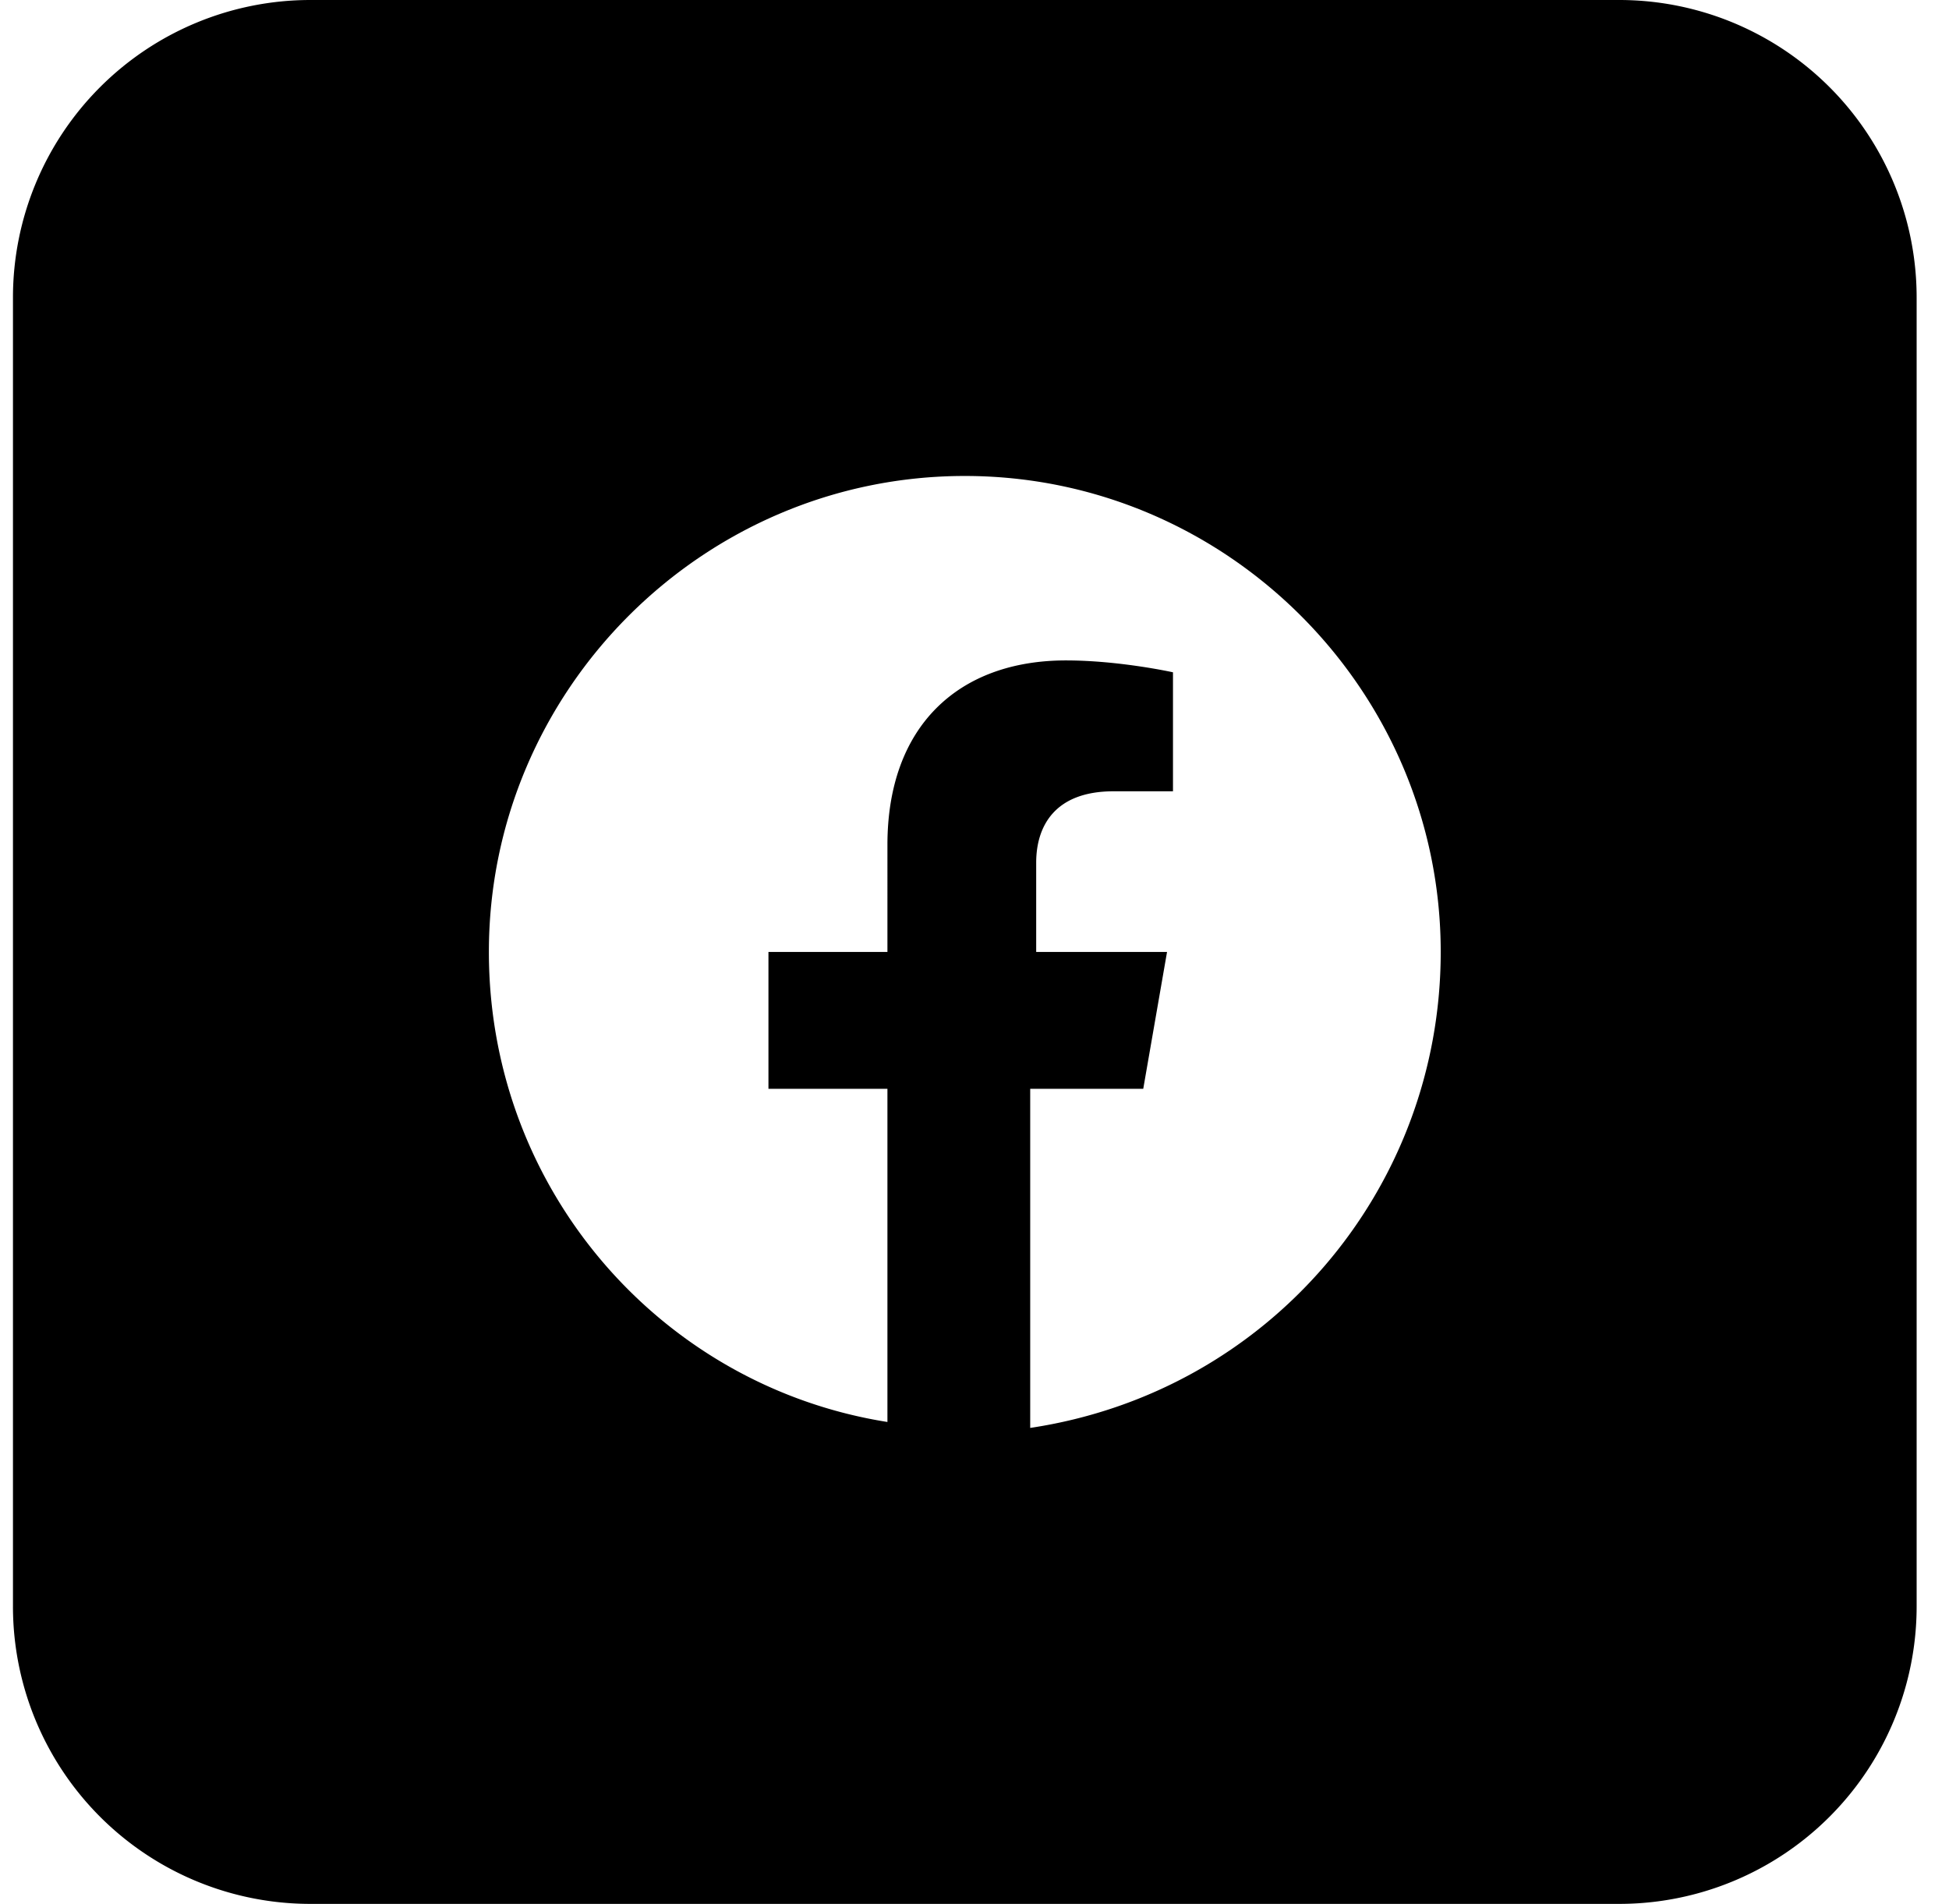 <svg width="43" height="42" fill="none" xmlns="http://www.w3.org/2000/svg"><path fill-rule="evenodd" clip-rule="evenodd" d="M.286 6.563A6.563 6.563 0 016.848 0h28.875a6.562 6.562 0 016.563 6.563v28.875A6.562 6.562 0 0135.723 42H6.848a6.562 6.562 0 01-6.562-6.563V6.564zm21 3.937c5.775 0 10.5 4.725 10.5 10.5 0 5.25-3.807 9.712-9.057 10.5v-7.481h2.494L25.748 21h-2.887v-1.969c0-.787.393-1.575 1.706-1.575h1.312v-2.625s-1.18-.262-2.362-.262c-2.363 0-3.938 1.443-3.938 4.068V21h-2.625v3.019h2.625v7.35C14.592 30.58 10.786 26.25 10.786 21c0-5.775 4.725-10.5 10.5-10.5z" fill="#000"/></svg>